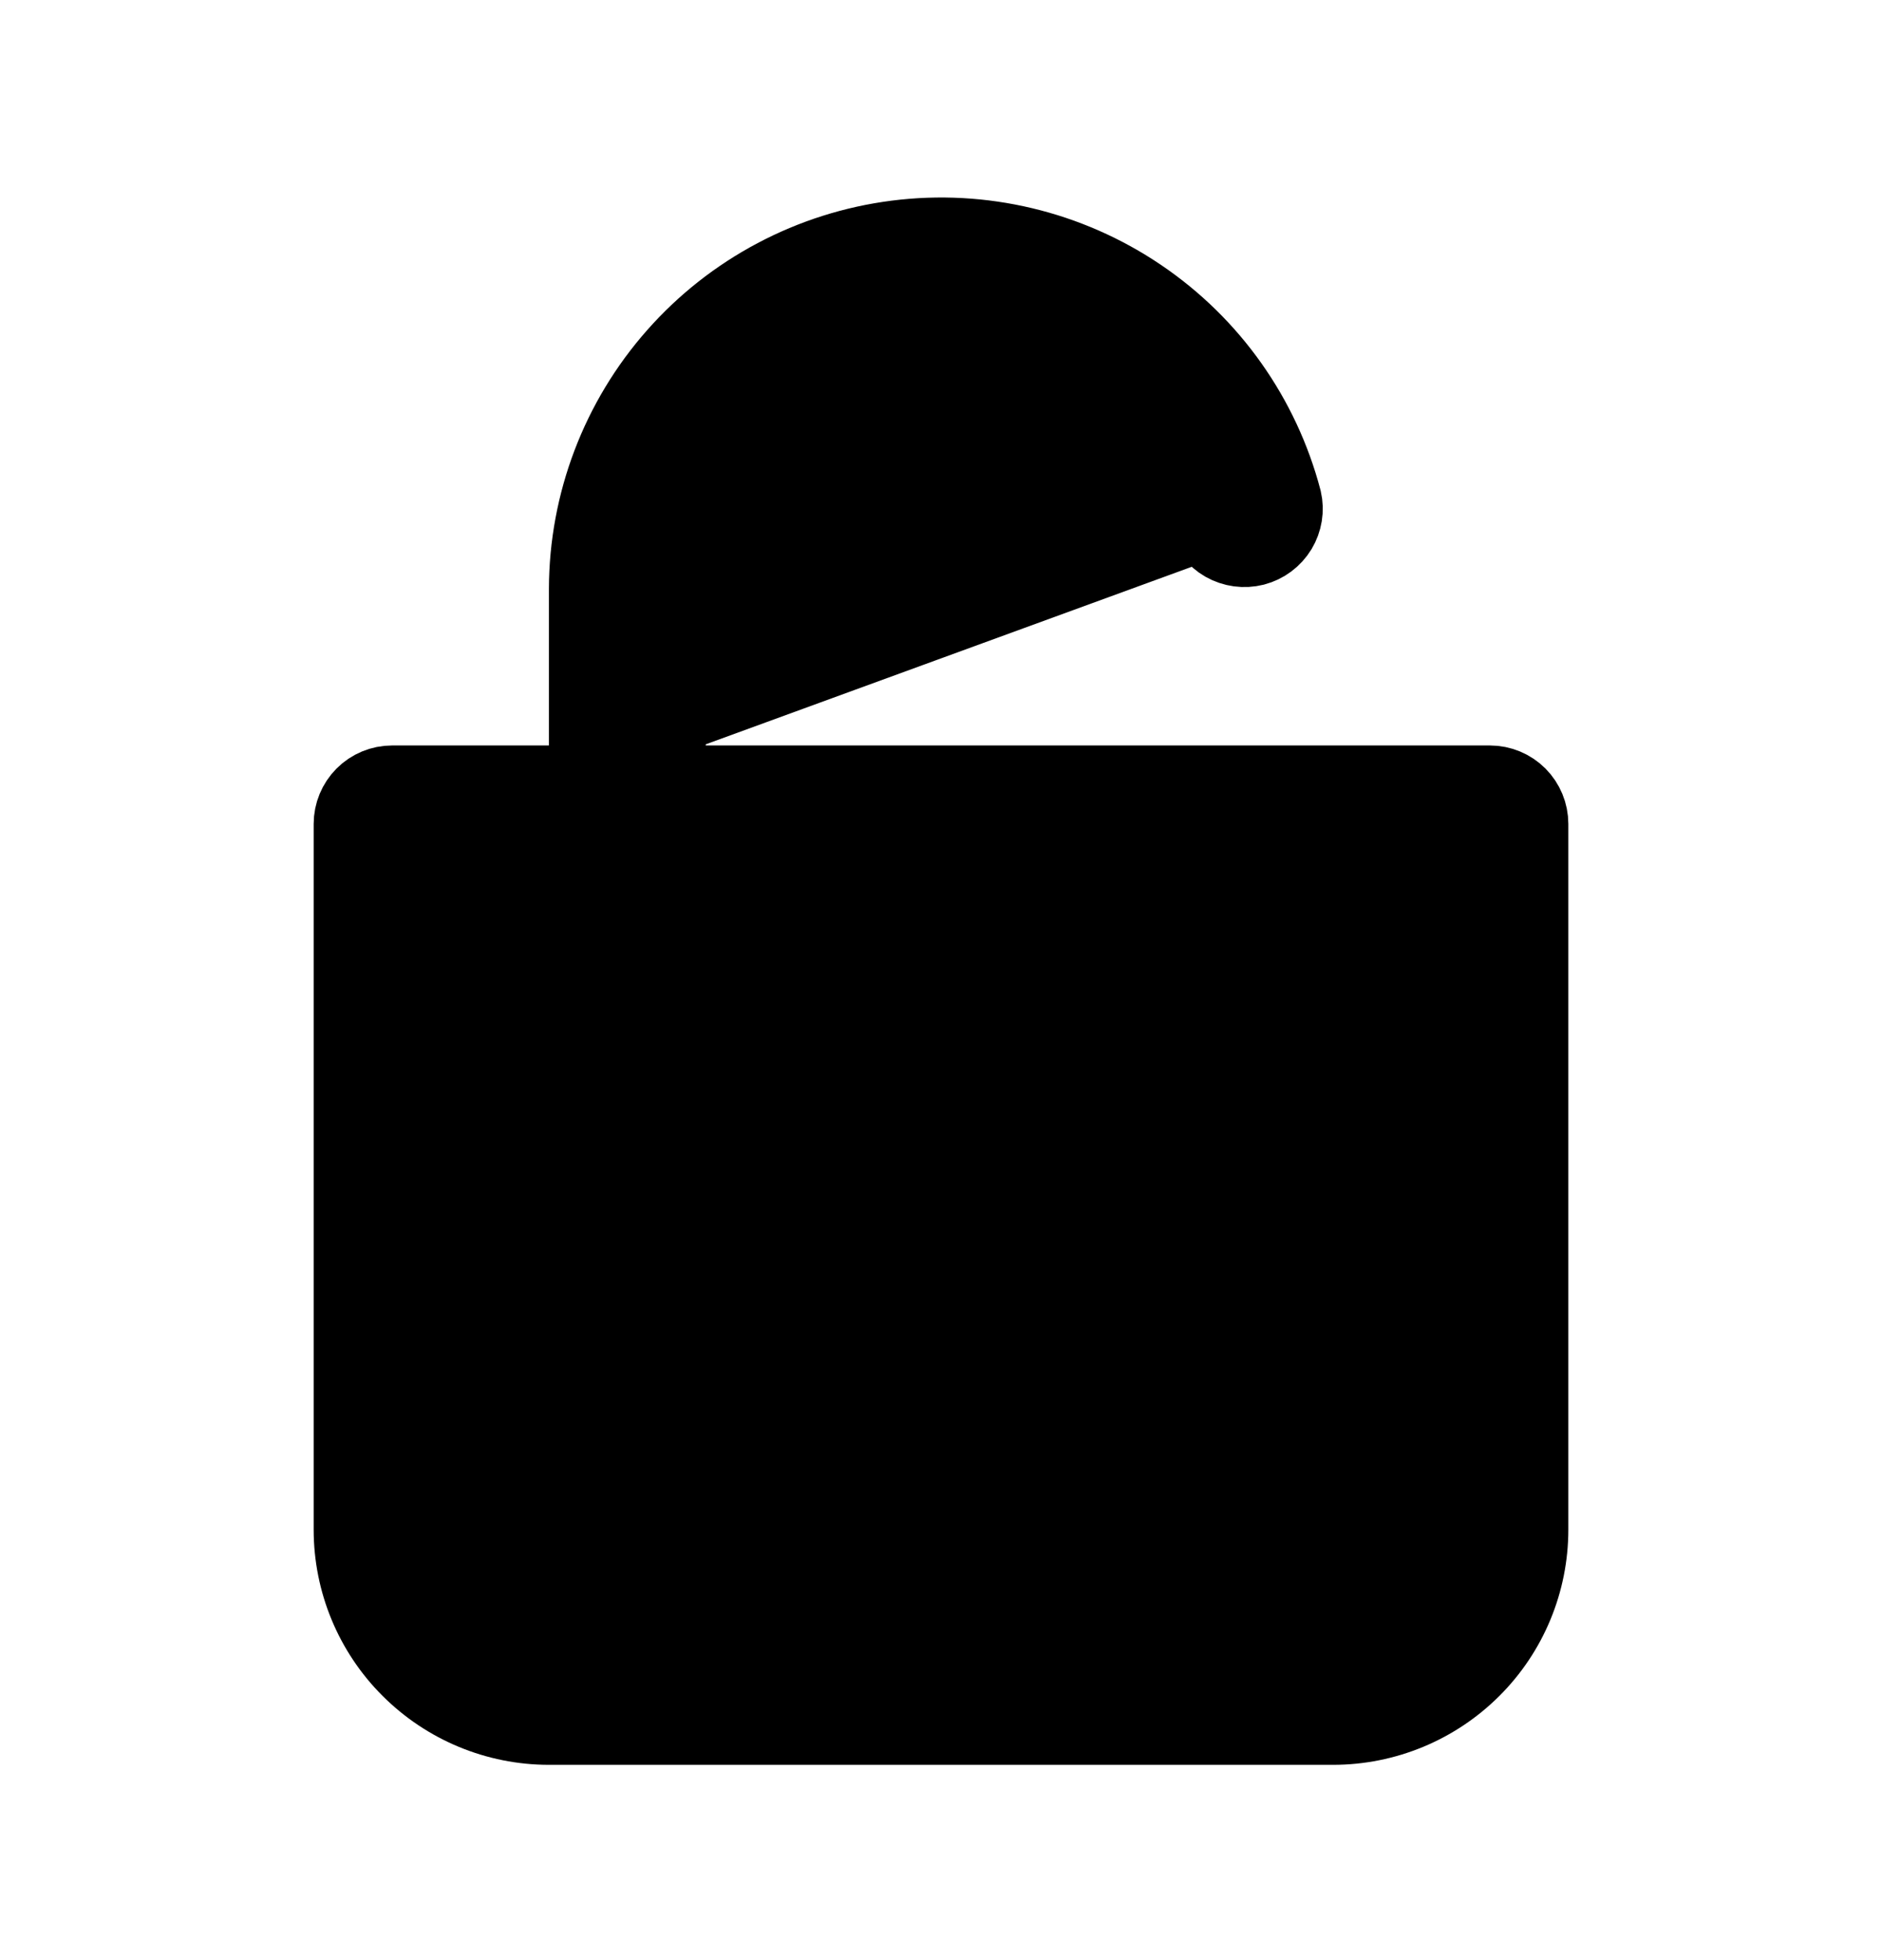 <svg width="24" height="25" viewBox="0 0 24 25" fill="none" xmlns="http://www.w3.org/2000/svg">
<path d="M7.5 10.008H7H5C4.867 10.008 4.74 10.061 4.646 10.155C4.553 10.249 4.5 10.376 4.5 10.508V19.509C4.5 20.172 4.763 20.808 5.232 21.276C5.701 21.745 6.337 22.009 7 22.009H17C17.663 22.009 18.299 21.745 18.768 21.276C19.237 20.808 19.5 20.172 19.5 19.509V10.508C19.5 10.376 19.447 10.249 19.354 10.155C19.26 10.061 19.133 10.008 19 10.008H9H8.5V9.509L8.5 7.509C8.5 7.509 8.5 7.509 8.5 7.509V7.509H9L7.5 10.008ZM7.5 10.008V9.509M7.5 10.008V9.509M7.5 9.509V7.509C7.503 6.416 7.904 5.36 8.628 4.541C9.352 3.721 10.35 3.193 11.435 3.055C12.52 2.917 13.618 3.179 14.524 3.792C15.428 4.403 16.079 5.322 16.356 6.378C16.385 6.504 16.363 6.636 16.297 6.746C16.229 6.858 16.12 6.939 15.994 6.972C15.867 7.004 15.733 6.986 15.619 6.921C15.507 6.857 15.425 6.751 15.389 6.627L7.5 9.509ZM13.086 14.594C12.711 14.969 12.5 15.478 12.5 16.009V16.018C12.5 16.549 12.711 17.058 13.086 17.433C13.461 17.808 13.97 18.018 14.5 18.018H14.51C15.04 18.018 15.549 17.808 15.924 17.433C16.299 17.058 16.51 16.549 16.51 16.018V16.009C16.51 15.478 16.299 14.969 15.924 14.594C15.549 14.219 15.04 14.008 14.51 14.008H14.5C13.97 14.008 13.461 14.219 13.086 14.594Z" fill="black" stroke="black"/>
</svg>

